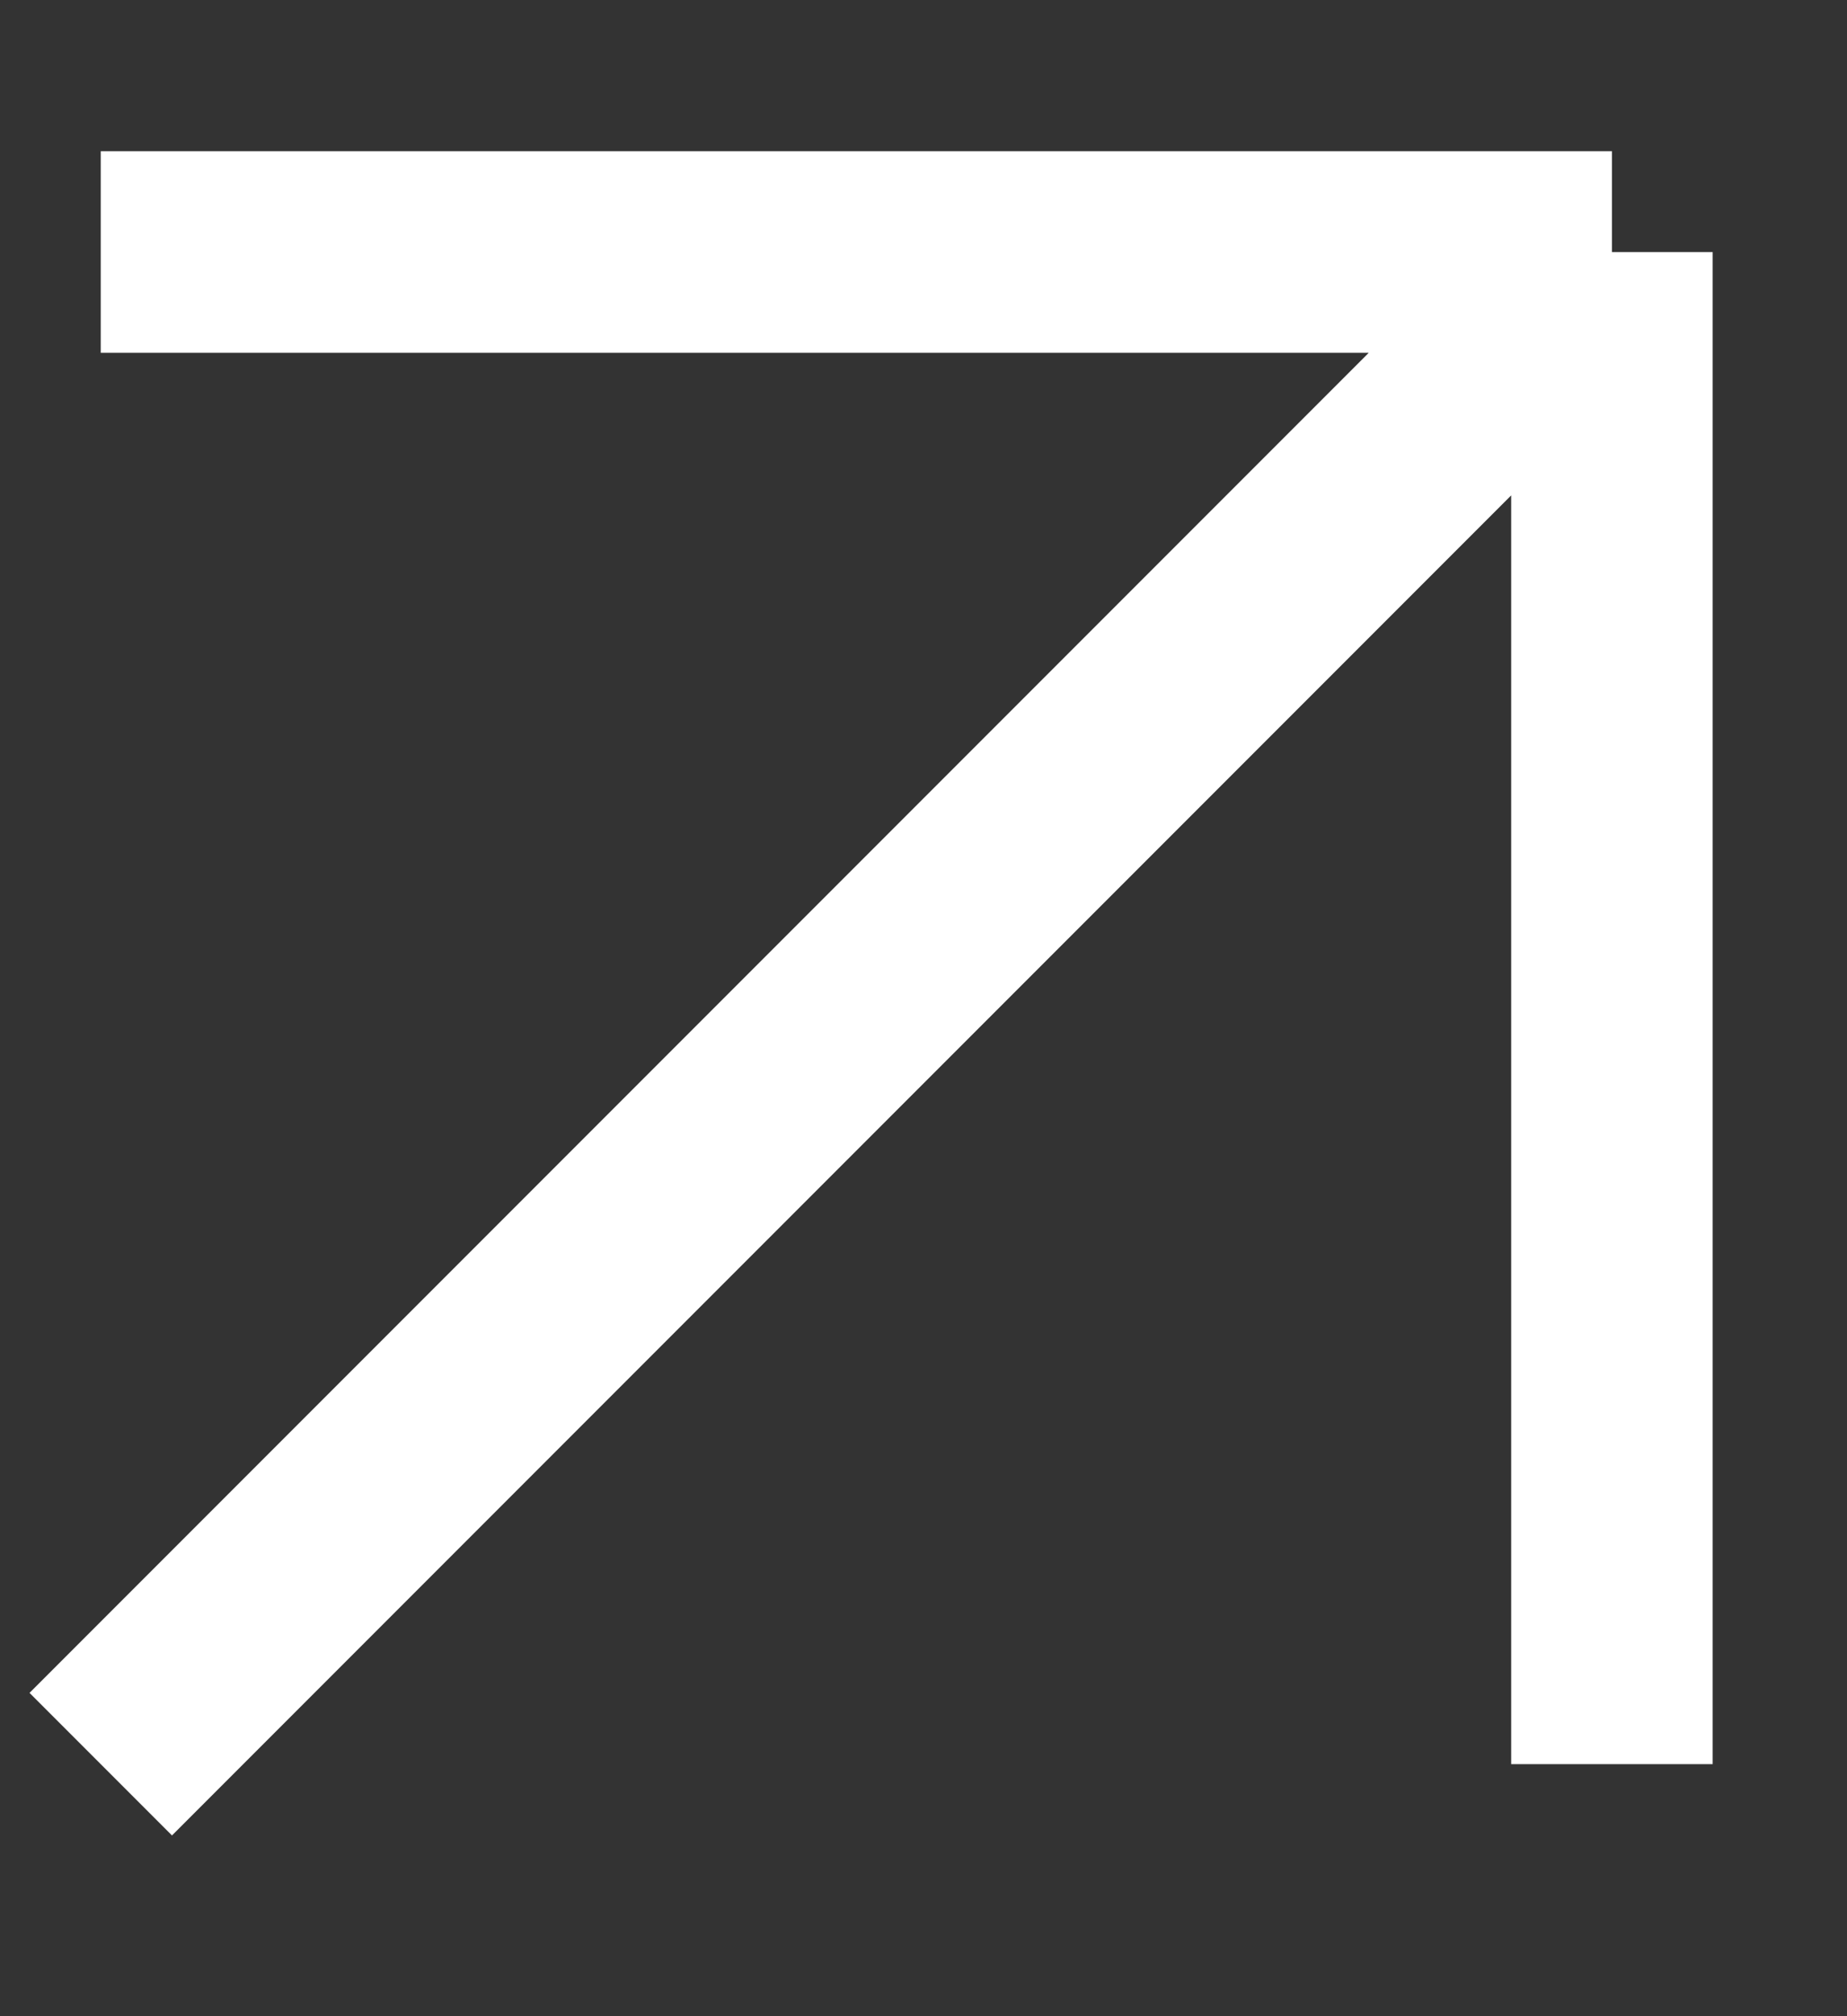 <svg width="11" height="12" viewBox="0 0 11 12" fill="none" xmlns="http://www.w3.org/2000/svg">
<rect x="0" y="0" width="11" height="12" fill="#333333" stroke="none"/>
<path d="M0.6 1.5H9.6M9.6 1.5V10.5M9.6 1.5L0.6 10.5" stroke="white" stroke-width="1.2"/>
</svg>
